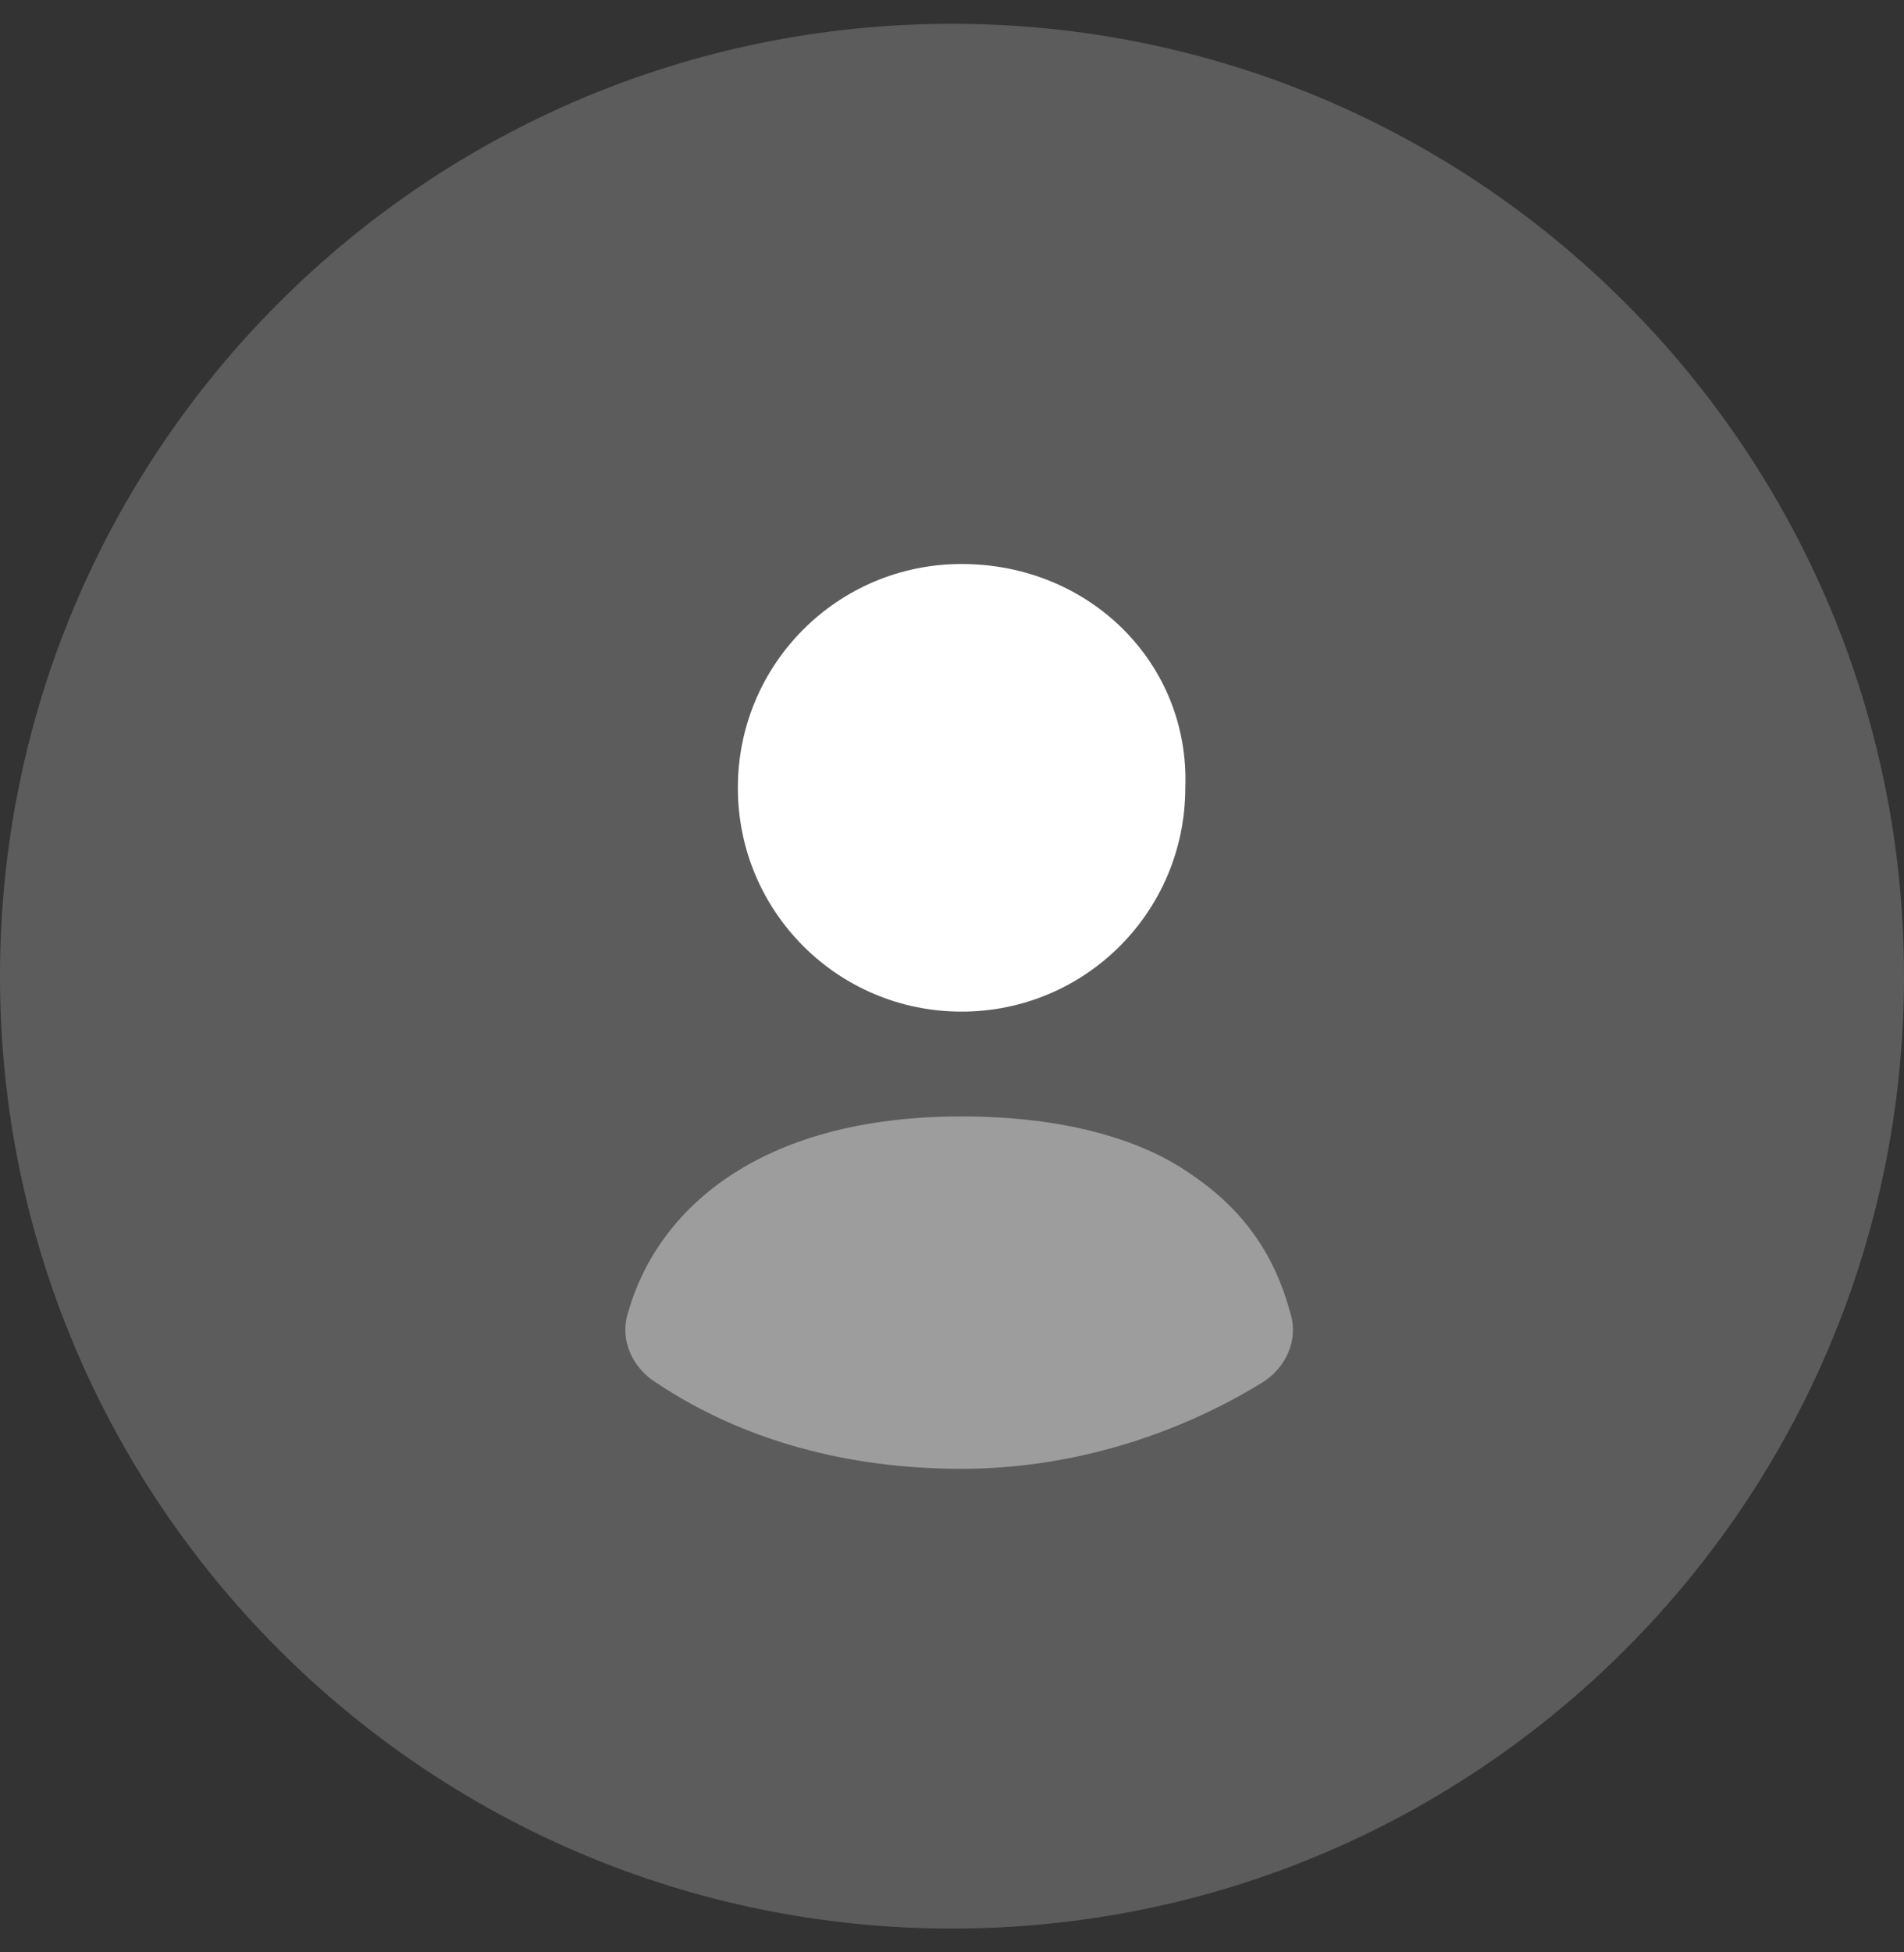 <svg xmlns="http://www.w3.org/2000/svg" width="40" height="41" viewBox="0 0 40 41" fill="none"><rect x="0" y="0" width="40" height="41" fill="#333333" stroke="none"/><path d="M0 20.5C0 9.454 8.954 0.5 20 0.5C31.046 0.5 40 9.454 40 20.5C40 31.546 31.046 40.5 20 40.5C8.954 40.5 0 31.546 0 20.5Z" fill="white" fill-opacity="0.2"></path><path fill-rule="evenodd" clip-rule="evenodd" d="M20.201 21.244C22.8 21.244 24.901 19.144 24.901 16.544C25 13.944 22.901 11.844 20.201 11.844C17.601 11.844 15.501 13.944 15.501 16.544C15.501 19.144 17.601 21.244 20.201 21.244Z" fill="white"></path><path opacity="0.4" fill-rule="evenodd" clip-rule="evenodd" d="M27.1 27.545C26.8 26.445 26.2 25.445 25 24.645C24 23.945 22.4 23.445 20.2 23.445C15.9 23.445 13.8 25.445 13.2 27.545C13 28.145 13.3 28.745 13.8 29.045C15.6 30.245 17.8 30.845 20.2 30.845C22.5 30.845 24.7 30.145 26.5 29.045C27 28.745 27.3 28.145 27.1 27.545Z" fill="white"></path></svg>